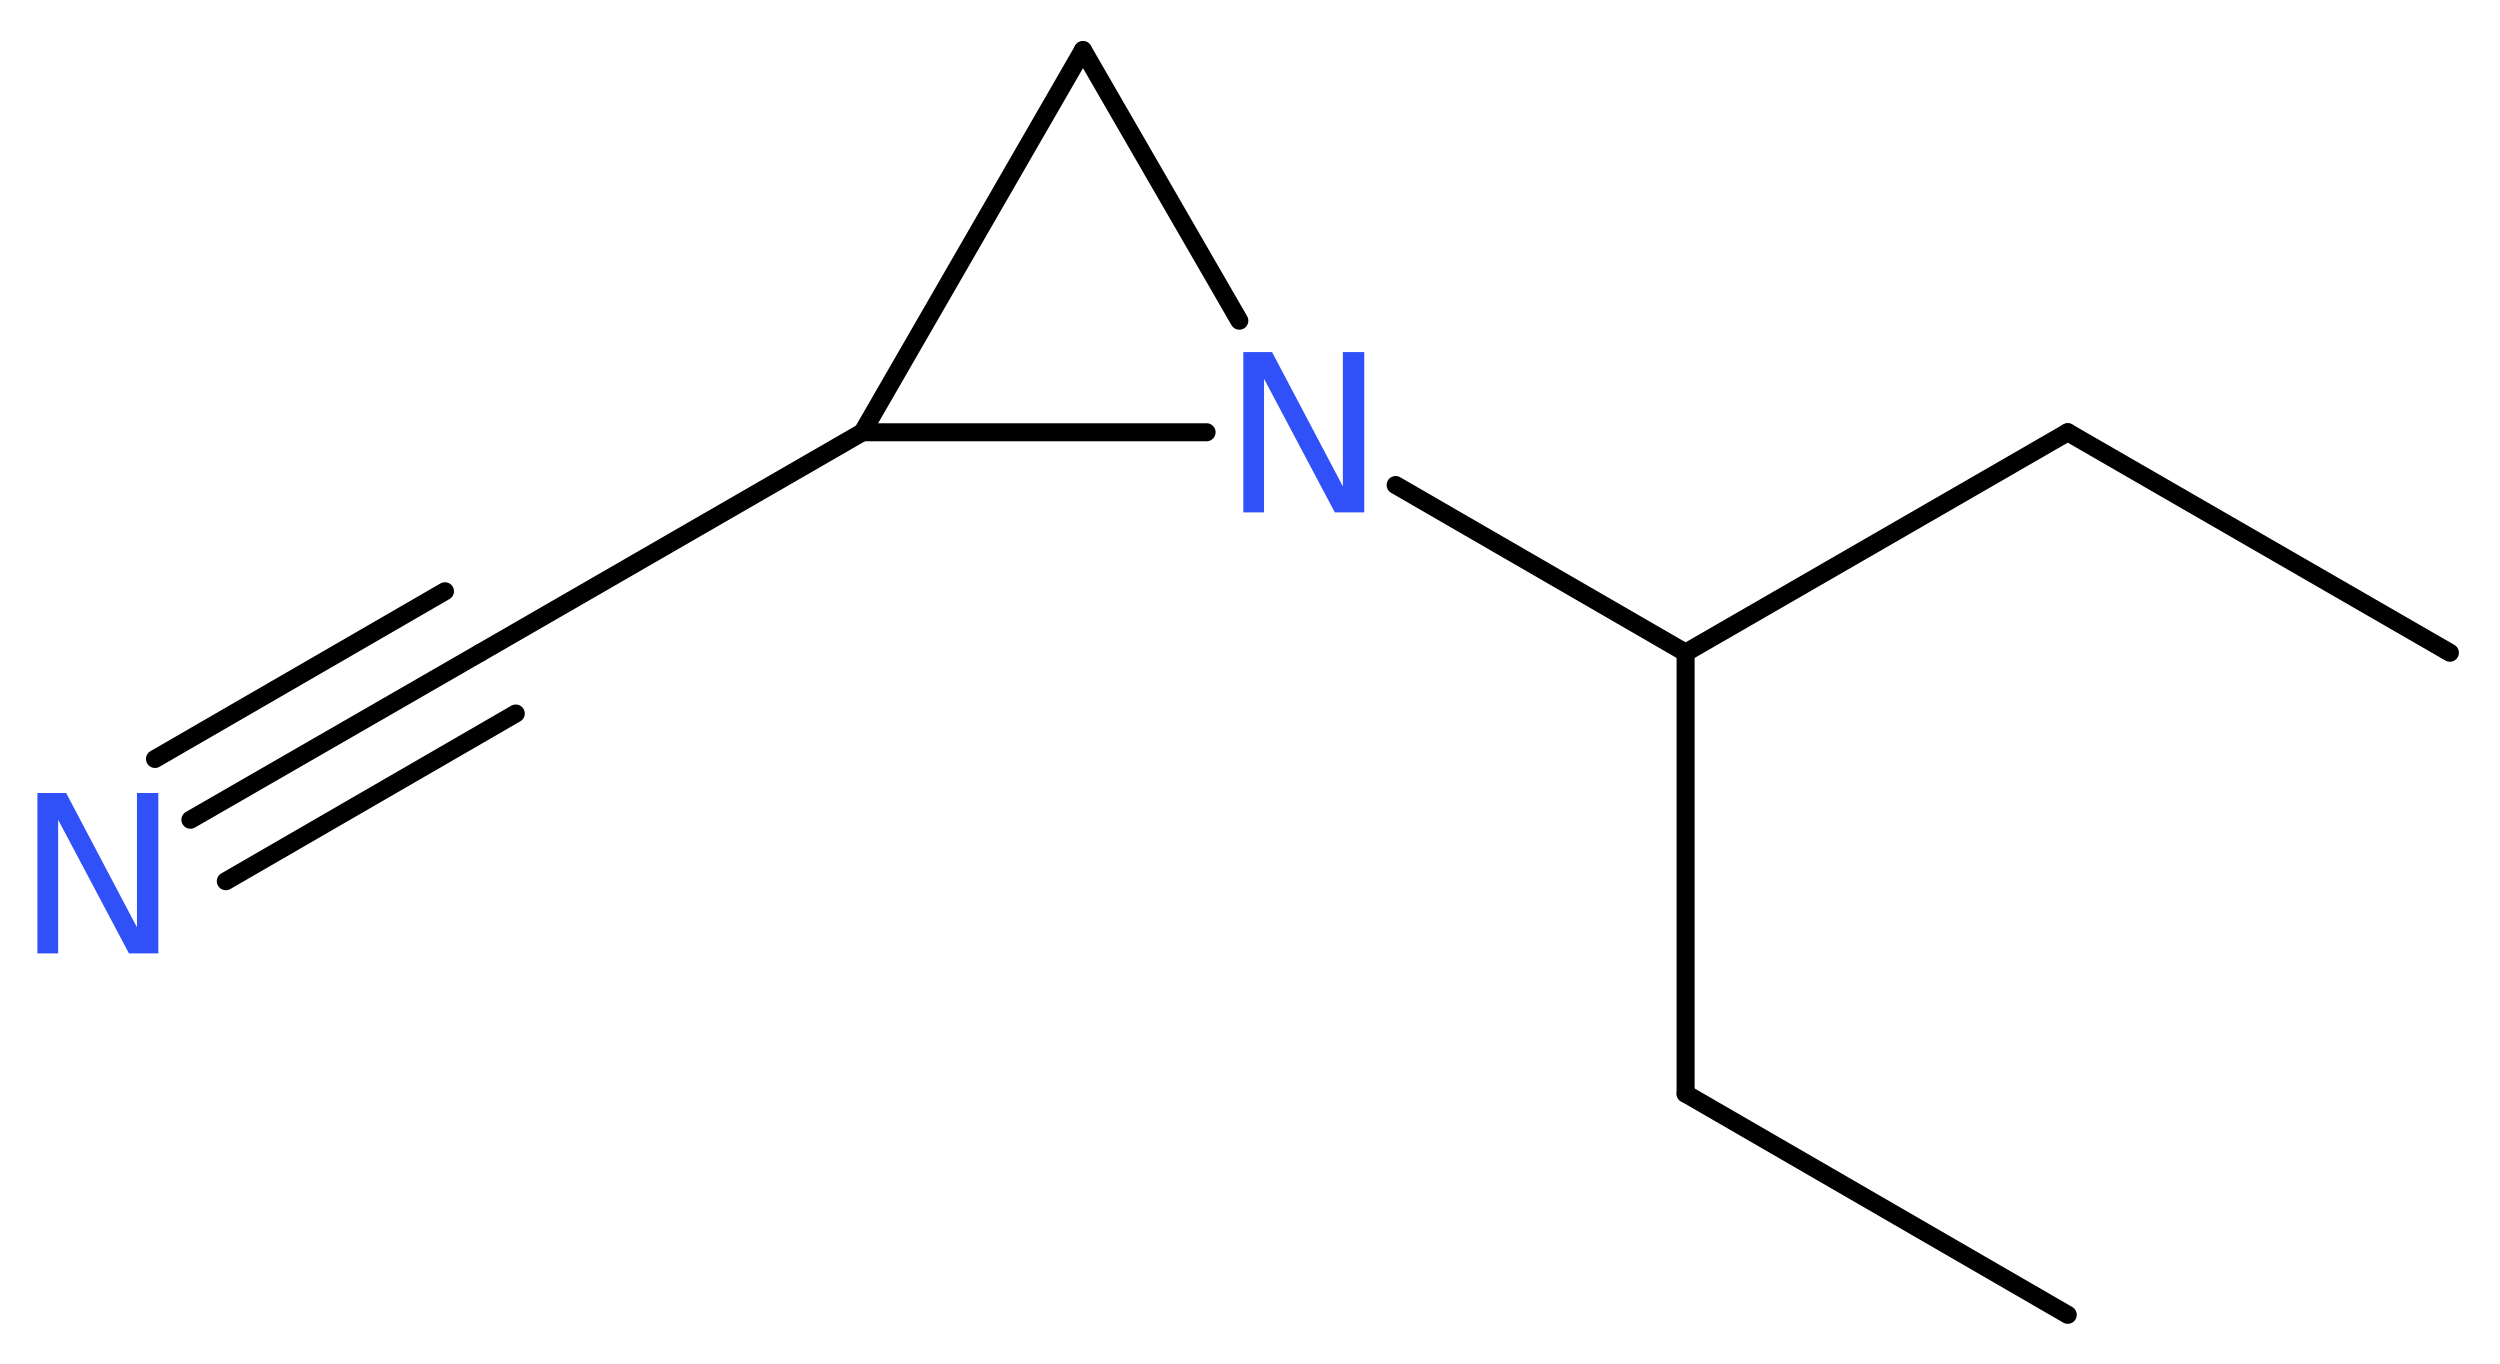 <?xml version='1.0' encoding='UTF-8'?>
<!DOCTYPE svg PUBLIC "-//W3C//DTD SVG 1.1//EN" "http://www.w3.org/Graphics/SVG/1.1/DTD/svg11.dtd">
<svg version='1.2' xmlns='http://www.w3.org/2000/svg' xmlns:xlink='http://www.w3.org/1999/xlink' width='37.42mm' height='20.42mm' viewBox='0 0 37.42 20.42'>
  <desc>Generated by the Chemistry Development Kit (http://github.com/cdk)</desc>
  <g stroke-linecap='round' stroke-linejoin='round' stroke='#000000' stroke-width='.27' fill='#3050F8'>
    <rect x='.0' y='.0' width='38.0' height='21.0' fill='#FFFFFF' stroke='none'/>
    <g id='mol1' class='mol'>
      <line id='mol1bnd1' class='bond' x1='36.67' y1='9.77' x2='30.95' y2='6.47'/>
      <line id='mol1bnd2' class='bond' x1='30.95' y1='6.47' x2='25.23' y2='9.77'/>
      <line id='mol1bnd3' class='bond' x1='25.23' y1='9.77' x2='25.23' y2='16.37'/>
      <line id='mol1bnd4' class='bond' x1='25.23' y1='16.37' x2='30.95' y2='19.68'/>
      <line id='mol1bnd5' class='bond' x1='25.23' y1='9.77' x2='20.89' y2='7.26'/>
      <line id='mol1bnd6' class='bond' x1='18.55' y1='4.8' x2='16.21' y2='.75'/>
      <line id='mol1bnd7' class='bond' x1='16.21' y1='.75' x2='12.91' y2='6.47'/>
      <line id='mol1bnd8' class='bond' x1='18.06' y1='6.47' x2='12.91' y2='6.47'/>
      <line id='mol1bnd9' class='bond' x1='12.91' y1='6.47' x2='7.19' y2='9.77'/>
      <g id='mol1bnd10' class='bond'>
        <line x1='7.19' y1='9.77' x2='2.85' y2='12.27'/>
        <line x1='7.72' y1='10.68' x2='3.38' y2='13.19'/>
        <line x1='6.66' y1='8.85' x2='2.32' y2='11.36'/>
      </g>
      <path id='mol1atm6' class='atom' d='M18.61 5.27h.43l1.06 2.01v-2.01h.32v2.4h-.44l-1.06 -2.0v2.0h-.31v-2.4z' stroke='none'/>
      <path id='mol1atm10' class='atom' d='M.56 11.87h.43l1.06 2.01v-2.01h.32v2.4h-.44l-1.06 -2.0v2.0h-.31v-2.4z' stroke='none'/>
    </g>
  </g>
</svg>
